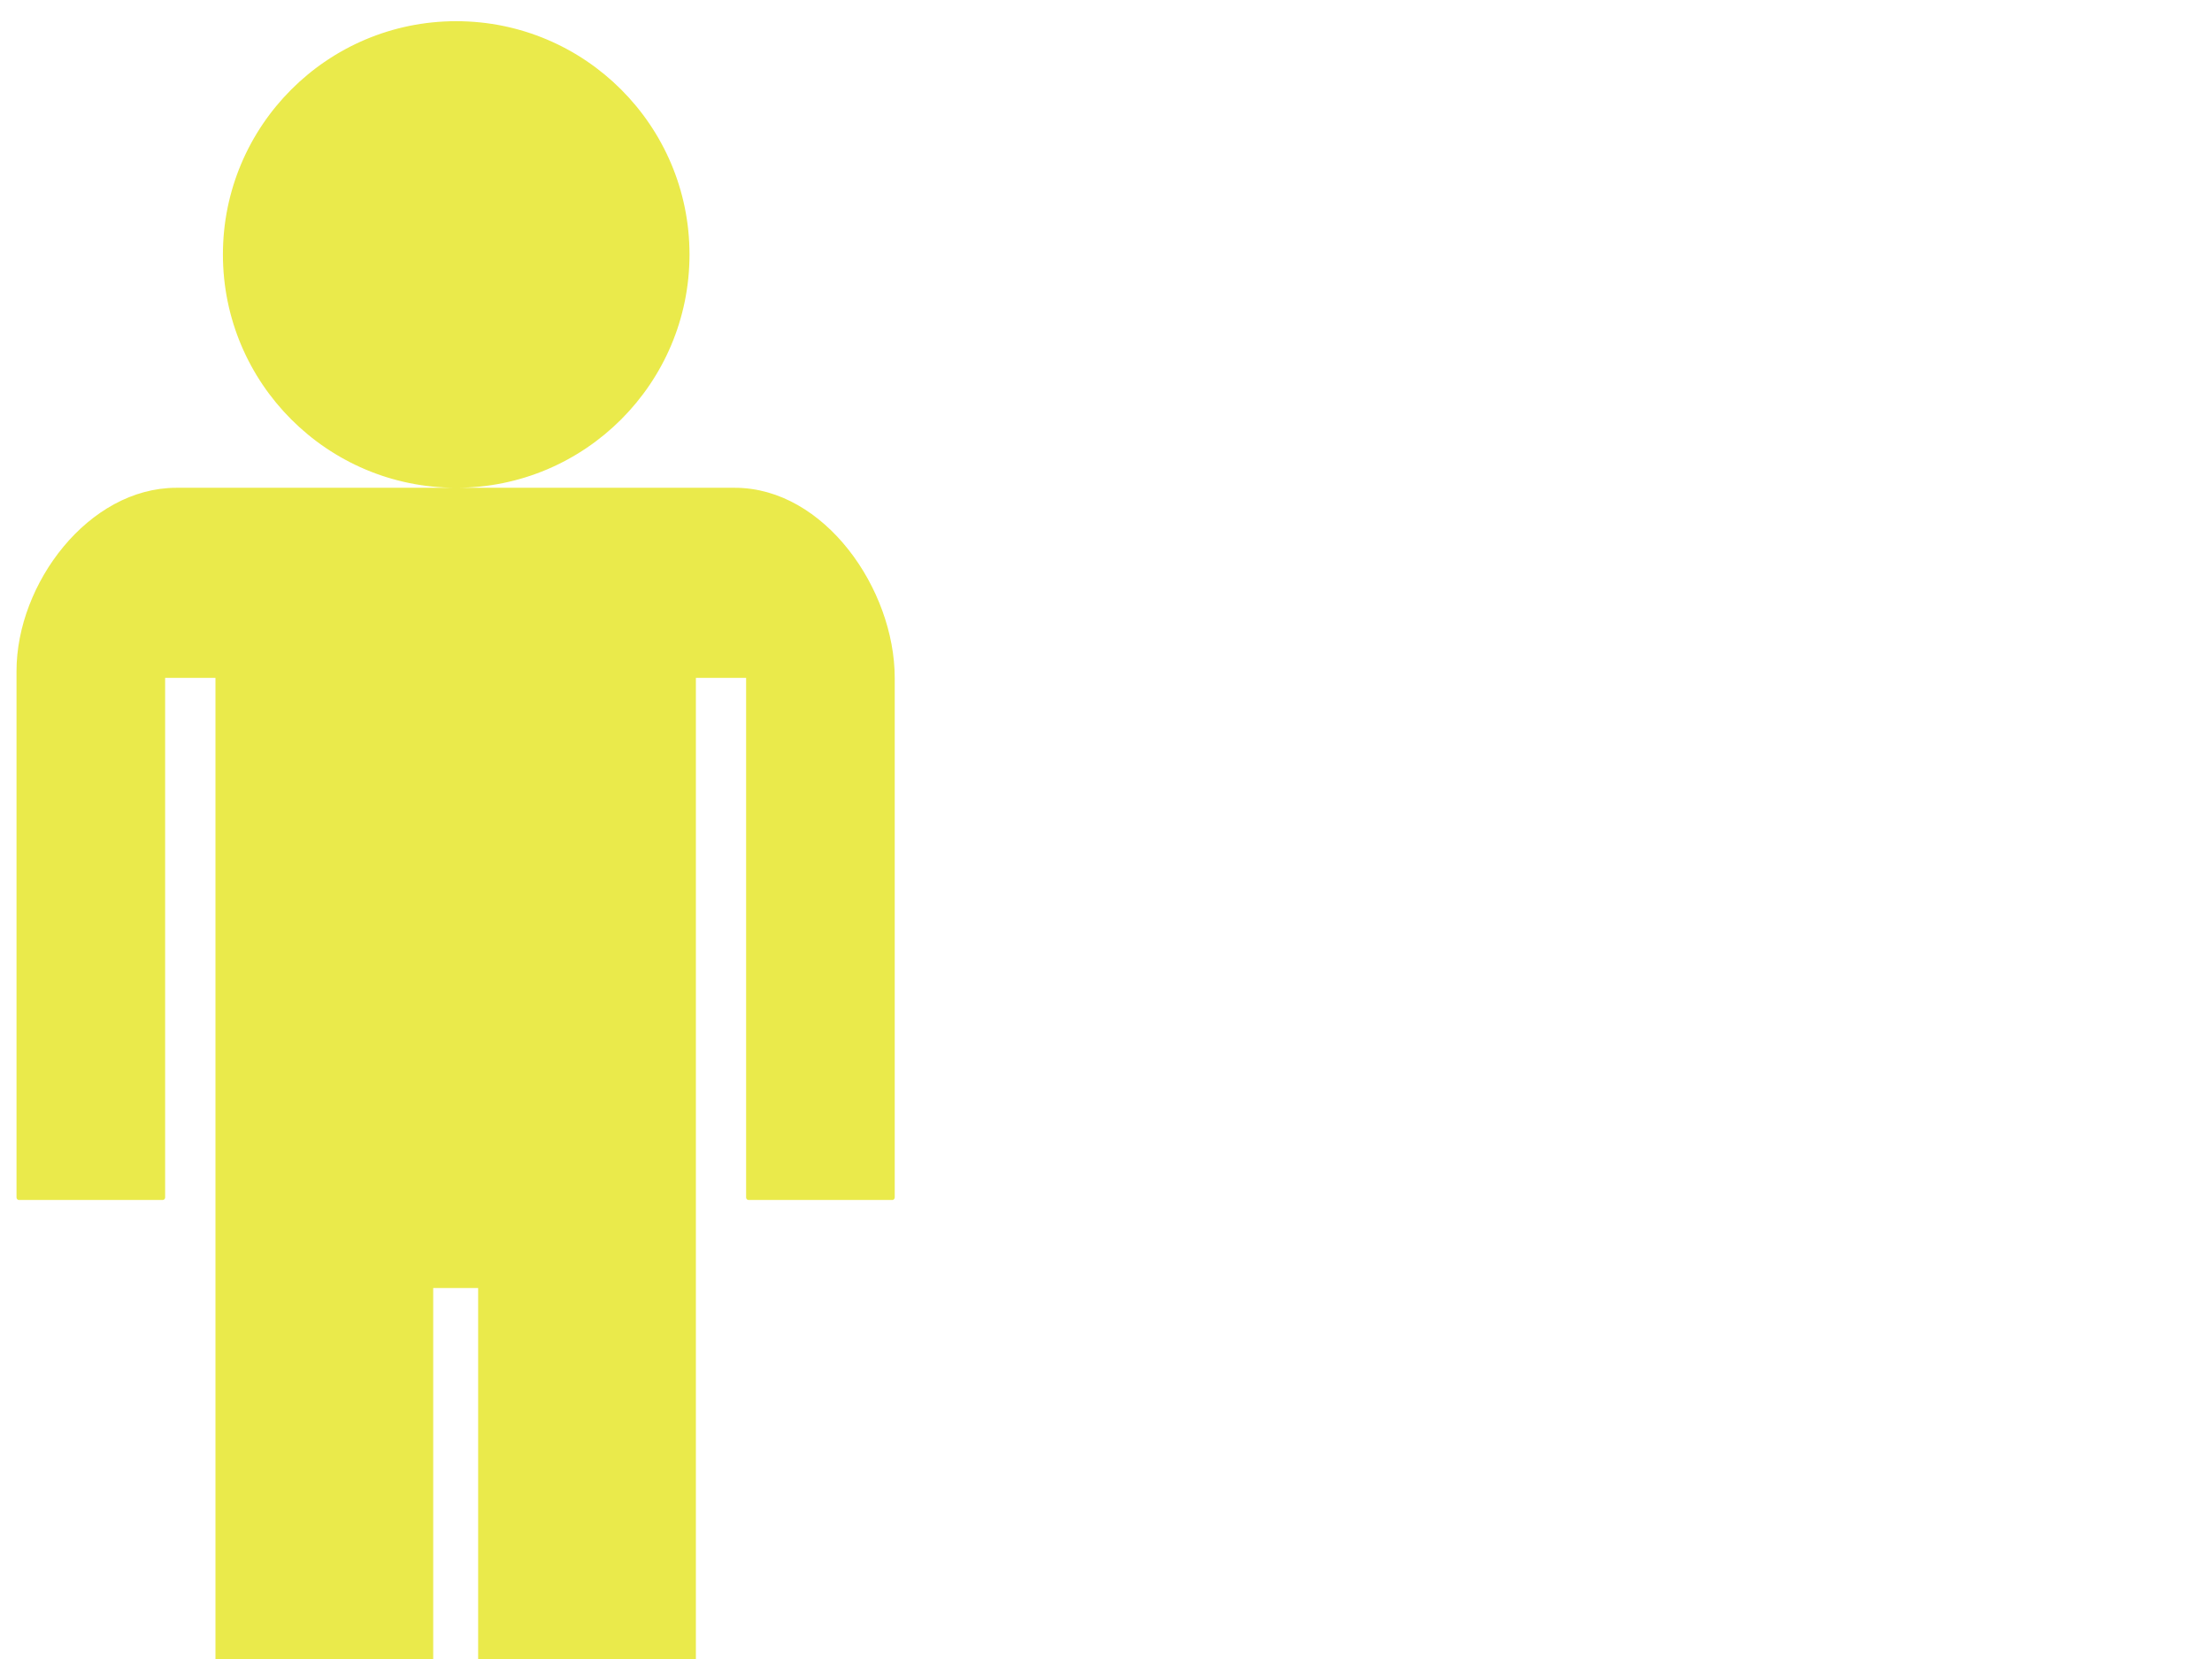 <?xml version="1.0"?><svg width="640" height="480" xmlns="http://www.w3.org/2000/svg">
 <title>Yellow man symbol</title>
 <g>
  <title>Layer 1</title>
  <g id="layer1">
   <path fill="#eaea4b" fill-rule="nonzero" stroke="#eaea4b" stroke-width="1.5" stroke-linecap="round" stroke-linejoin="round" stroke-miterlimit="4" stroke-dashoffset="0" id="path3724" d="m200.59,371.162l0,205.281l-61.5,0l0,-204.531l-14.5,0l0,204.531l-61.5,0l0,-205.281l0,-175.781l-16.062,0l0,151.062l-41.5,0l0,-152.281c0,-24.935 20.565,-52.281 45.5,-52.281l161.594,0c25.405,0 45.5,28.876 45.5,54.281l0,150.281l-41.5,0l0,-151.062l-16.031,0c0,58.594 0,117.187 0,175.781zm-68.594,-364.281c-36.846,0 -66.75,29.904 -66.75,66.75c0,36.846 29.904,66.75 66.75,66.75c36.846,0 66.75,-29.904 66.75,-66.75c0,-36.846 -29.904,-66.75 -66.75,-66.75z"/>
  </g>
 </g>
</svg>